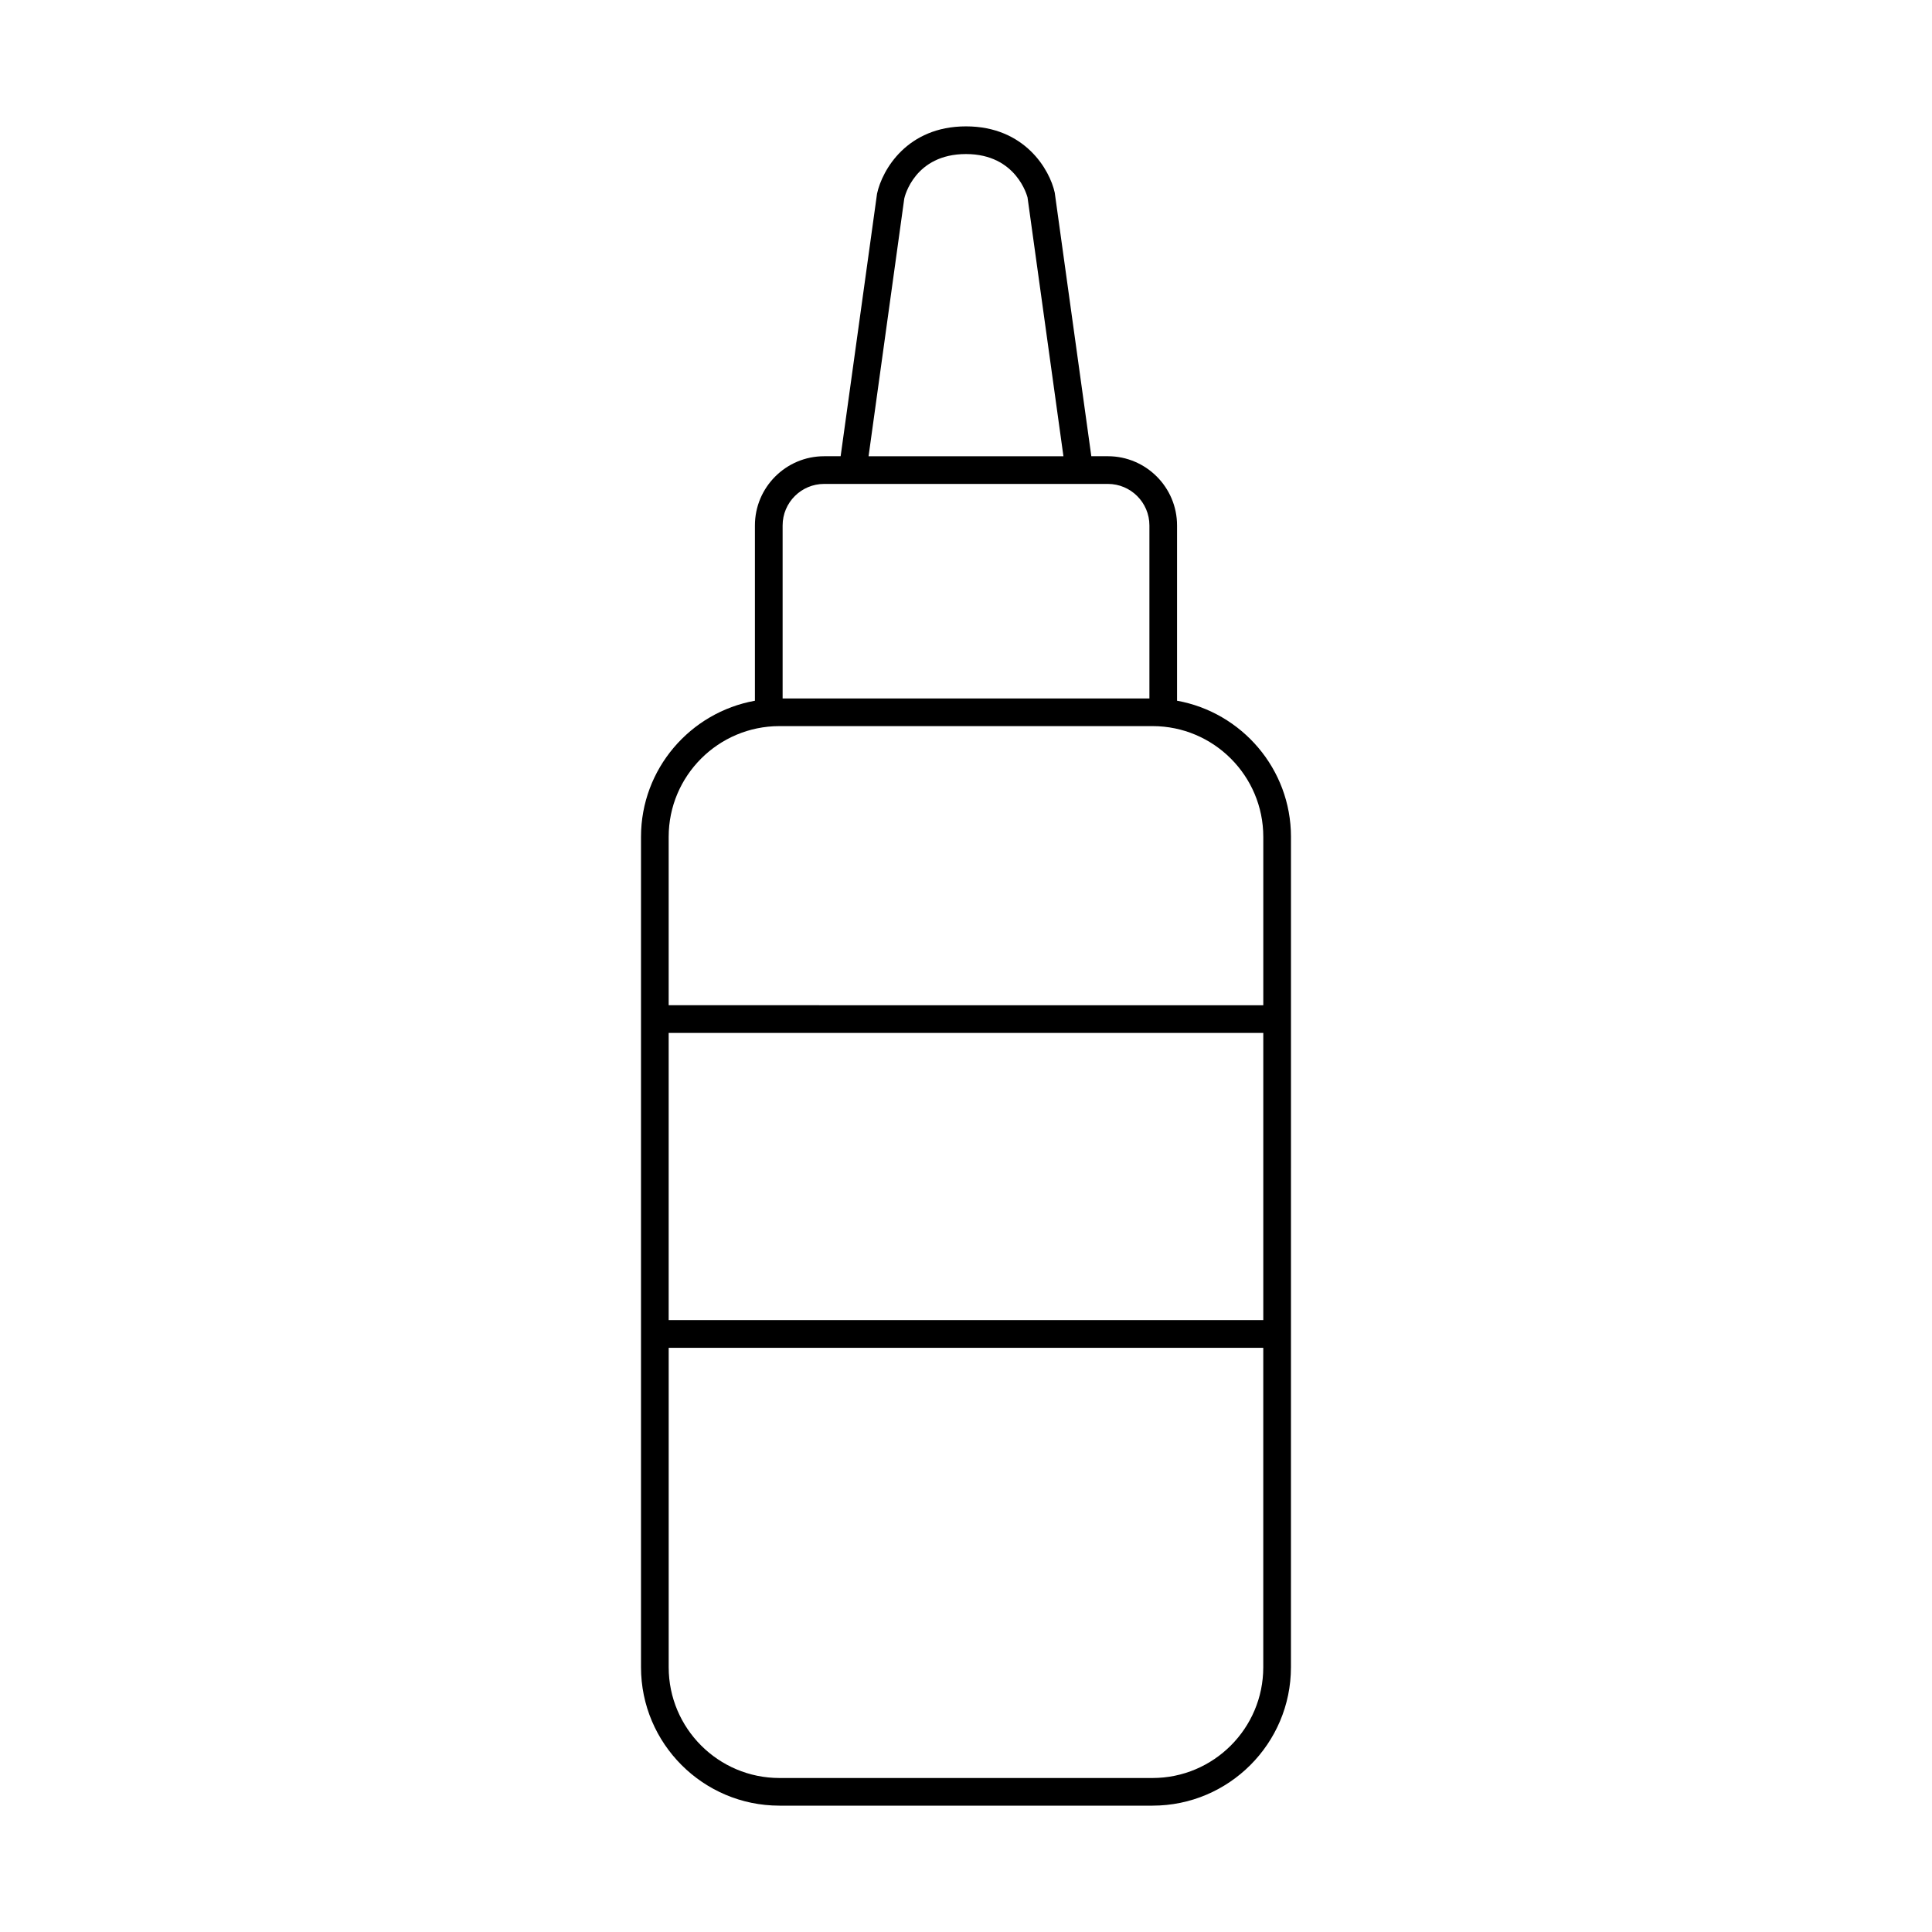 <?xml version="1.0" encoding="UTF-8"?>
<!-- Uploaded to: SVG Repo, www.svgrepo.com, Generator: SVG Repo Mixer Tools -->
<svg fill="#000000" width="800px" height="800px" version="1.1" viewBox="144 144 512 512" xmlns="http://www.w3.org/2000/svg">
 <path d="m455.93 329.7v-46.457c0-10.113-8.227-18.34-18.34-18.34h-4.379l-9.695-69.855c-1.324-6.07-7.938-17.559-23.516-17.559s-22.199 11.488-23.574 17.836l-9.648 69.582h-4.375c-10.113 0-18.34 8.227-18.34 18.34v46.457c-17.133 3.078-30.188 18.066-30.188 36.066v220.07c0 20.223 16.453 36.676 36.676 36.676h98.887c20.227 0 36.676-16.461 36.676-36.676l0.008-220.07c0-18.004-13.059-32.992-30.191-36.07zm-72.289-133.09c0.105-0.48 2.731-11.785 16.359-11.785 13.469 0 16.246 11.324 16.309 11.508l9.512 68.574h-51.641zm-32.238 86.637c0-6.07 4.934-11.004 11.004-11.004h75.195c6.066 0 11.004 4.934 11.004 11.004v45.852h-97.203zm-0.848 53.18h98.887c16.184 0 29.344 13.164 29.344 29.344v44.629l-157.58-0.004v-44.629c0-16.176 13.164-29.34 29.348-29.34zm128.23 81.312v76.105h-157.58v-76.105zm-29.348 197.45h-98.883c-16.176 0-29.344-13.16-29.344-29.344v-84.664h157.57v84.664c0.004 16.184-13.16 29.344-29.344 29.344z"/>
</svg>